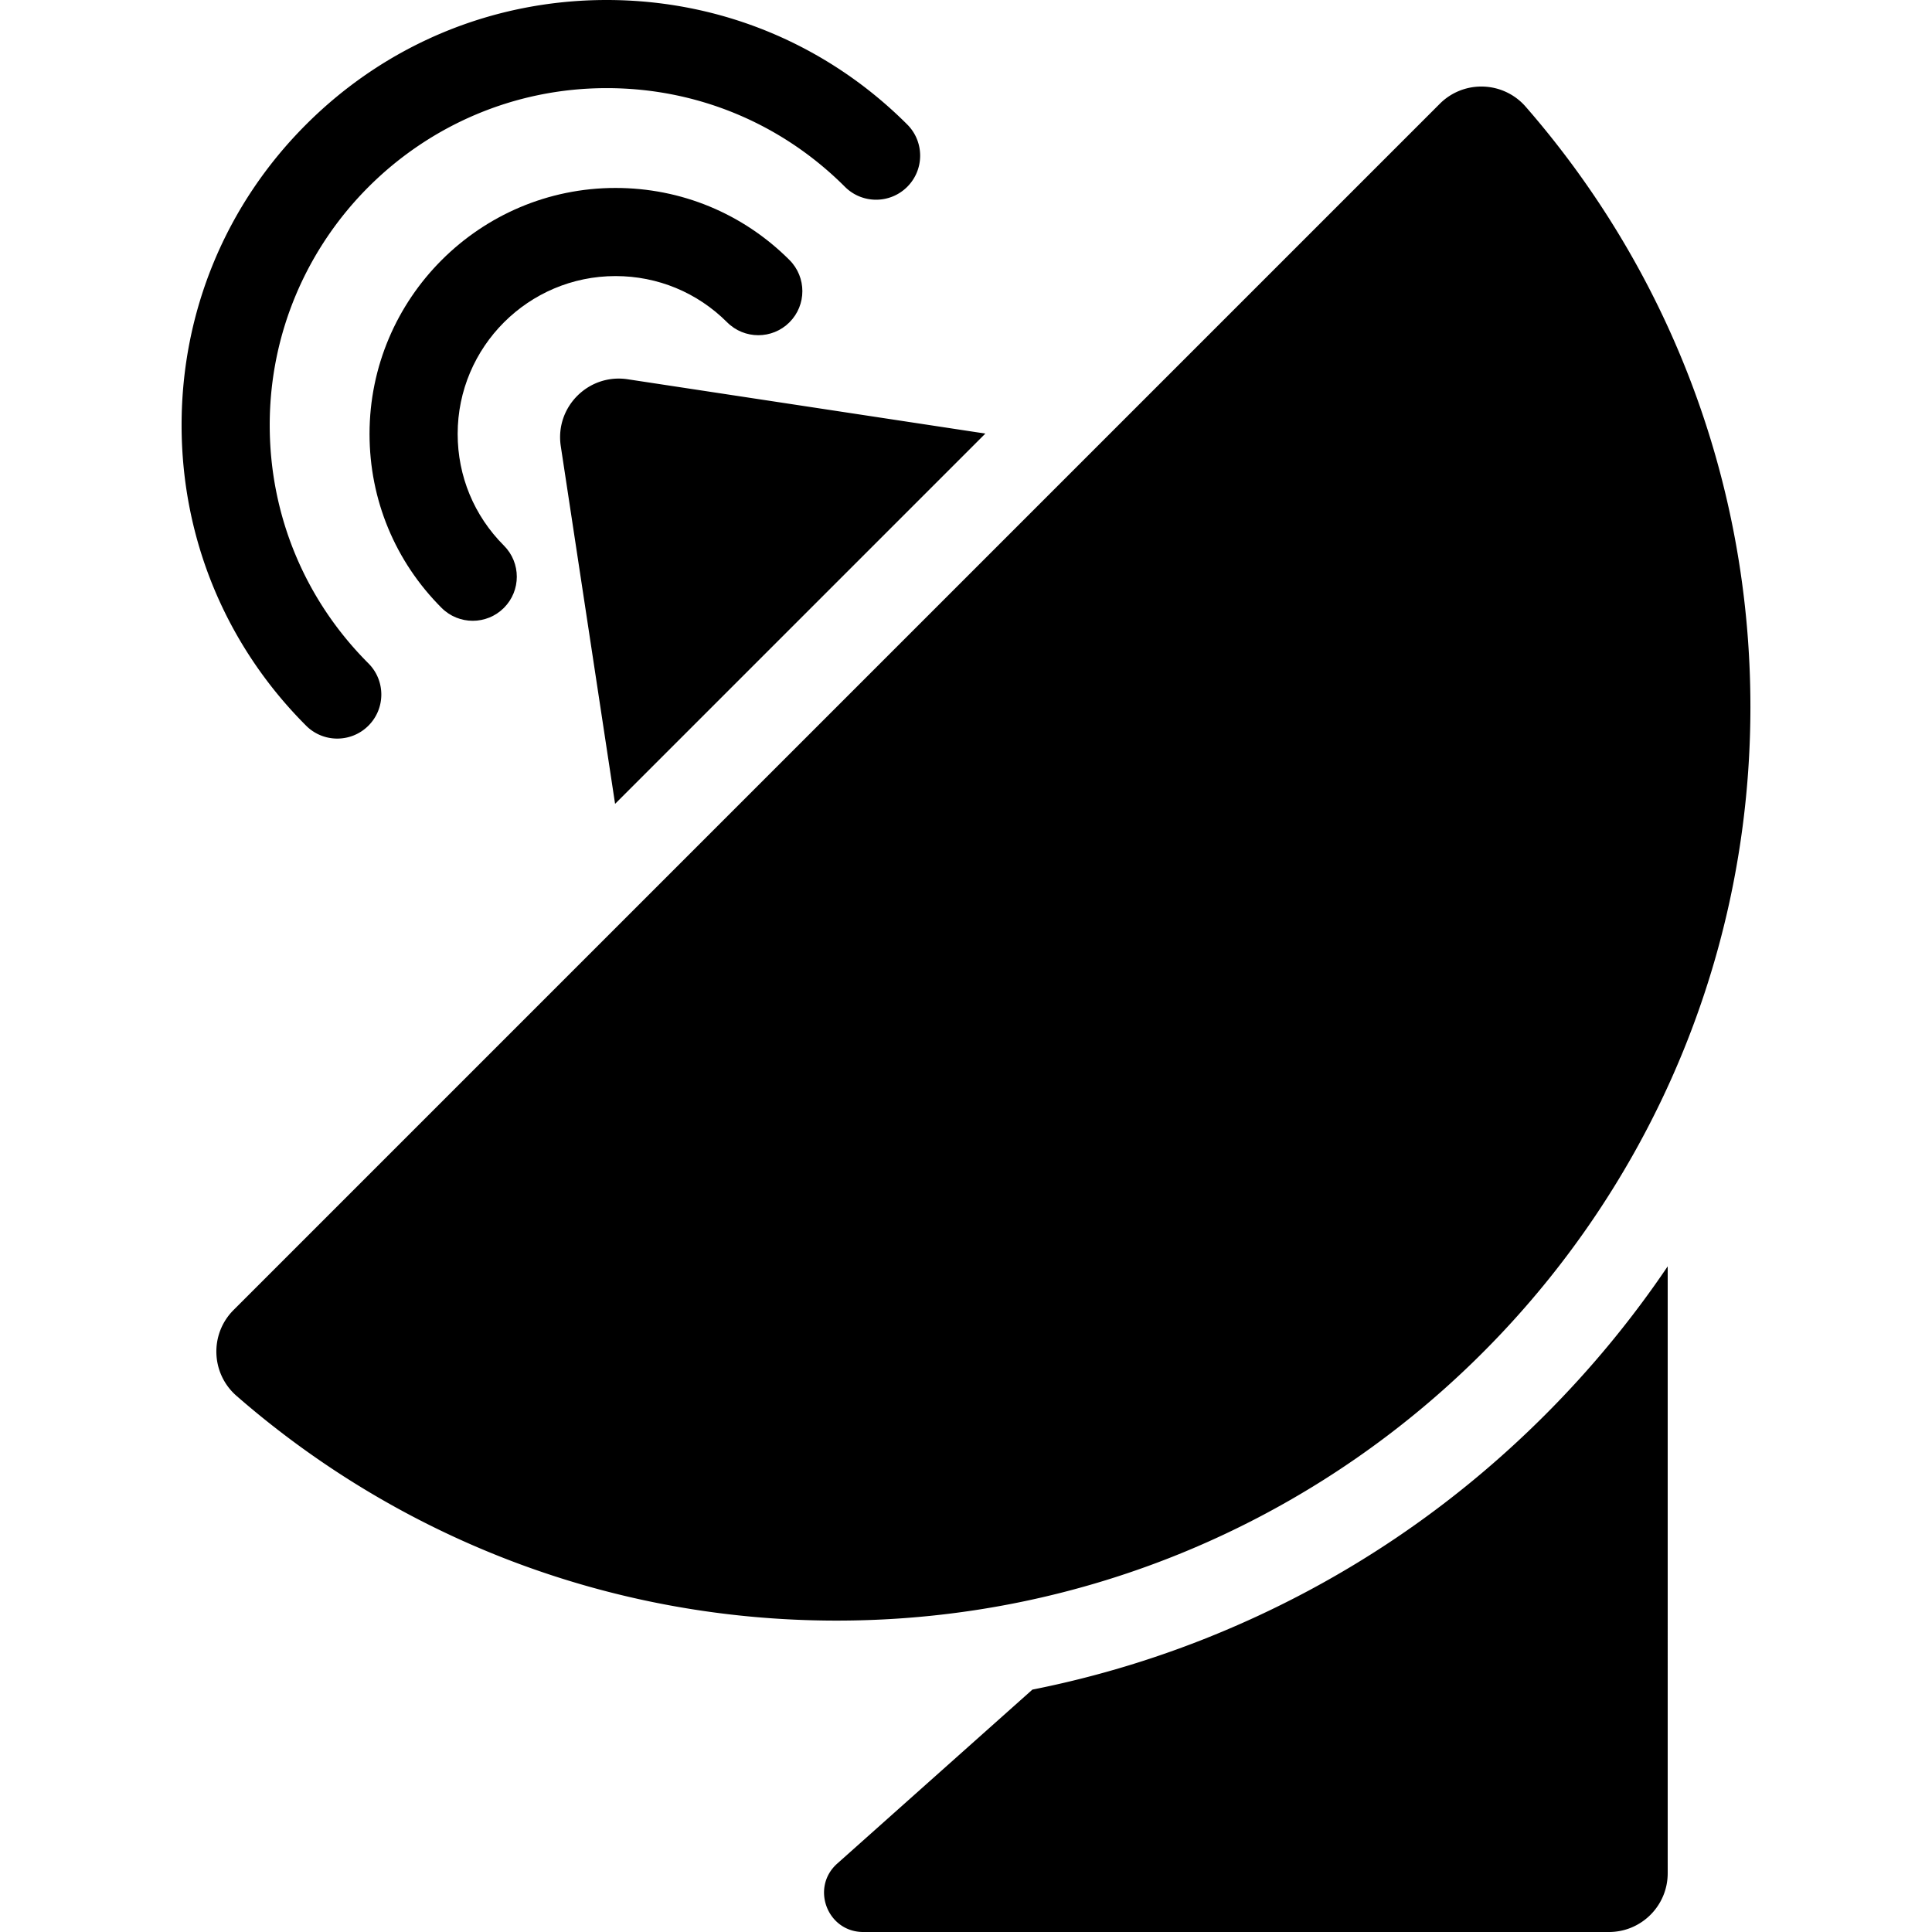 <svg xmlns="http://www.w3.org/2000/svg" xml:space="preserve" style="enable-background:new 0 0 611.999 611.999" viewBox="0 0 611.999 611.999"><path d="m194.84 254.637 117.295-117.295-113.304-17.202c-12.402-1.883-23.076 8.792-21.193 21.193l17.202 113.304zM388.511 516.293a314.566 314.566 0 0 1-61.48 18.924l-61.826 55.115c-8.509 7.586-3.144 21.669 8.256 21.669h236.204c10.278 0 18.611-8.333 18.611-18.611V401.134c-11.354 16.822-24.347 32.568-38.9 47.121-29.148 29.147-63.083 52.039-100.865 68.038zM483.292 33.806a18.574 18.574 0 0 0-14.048-6.389 18.532 18.532 0 0 0-13.155 5.45L346.411 142.546 200.044 288.912 73.988 414.969c-7.626 7.627-7.191 20.116.939 27.203 50.854 44.334 117.347 71.185 190.111 71.185 39.538 0 77.24-7.96 111.595-22.357 59.747-25.038 109.362-69.553 140.869-125.576 23.54-41.856 36.976-90.132 36.976-141.507-.001-72.764-26.852-139.257-71.186-190.111z"/><path d="M194.98 87.453c13.356 0 25.913 5.201 35.358 14.645 5.451 5.45 14.289 5.45 19.74-.001 5.451-5.451 5.45-14.289-.001-19.74-14.718-14.716-34.285-22.821-55.097-22.821-42.967 0-77.923 34.957-77.923 77.923 0 20.815 8.106 40.384 22.824 55.101 2.725 2.725 6.297 4.088 9.869 4.088s7.145-1.363 9.87-4.089c5.451-5.451 5.451-14.289-.001-19.739-9.446-9.445-14.647-22.003-14.647-35.361.001-27.573 22.434-50.006 50.008-50.006z"/><path d="M106.833 233.962c3.572 0 7.145-1.363 9.87-4.089 5.451-5.451 5.45-14.289-.001-19.739-20.161-20.16-31.264-46.966-31.264-75.478-.001-58.856 47.883-106.74 106.739-106.74 28.509 0 55.313 11.102 75.472 31.26 5.451 5.451 14.289 5.45 19.739-.001 5.451-5.451 5.451-14.289-.001-19.739C261.956 14.005 228.143 0 192.177 0c-35.969 0-69.783 14.007-95.216 39.439s-39.439 59.248-39.439 95.216c0 35.969 14.007 69.785 39.442 95.218a13.91 13.91 0 0 0 9.869 4.089z"/></svg>